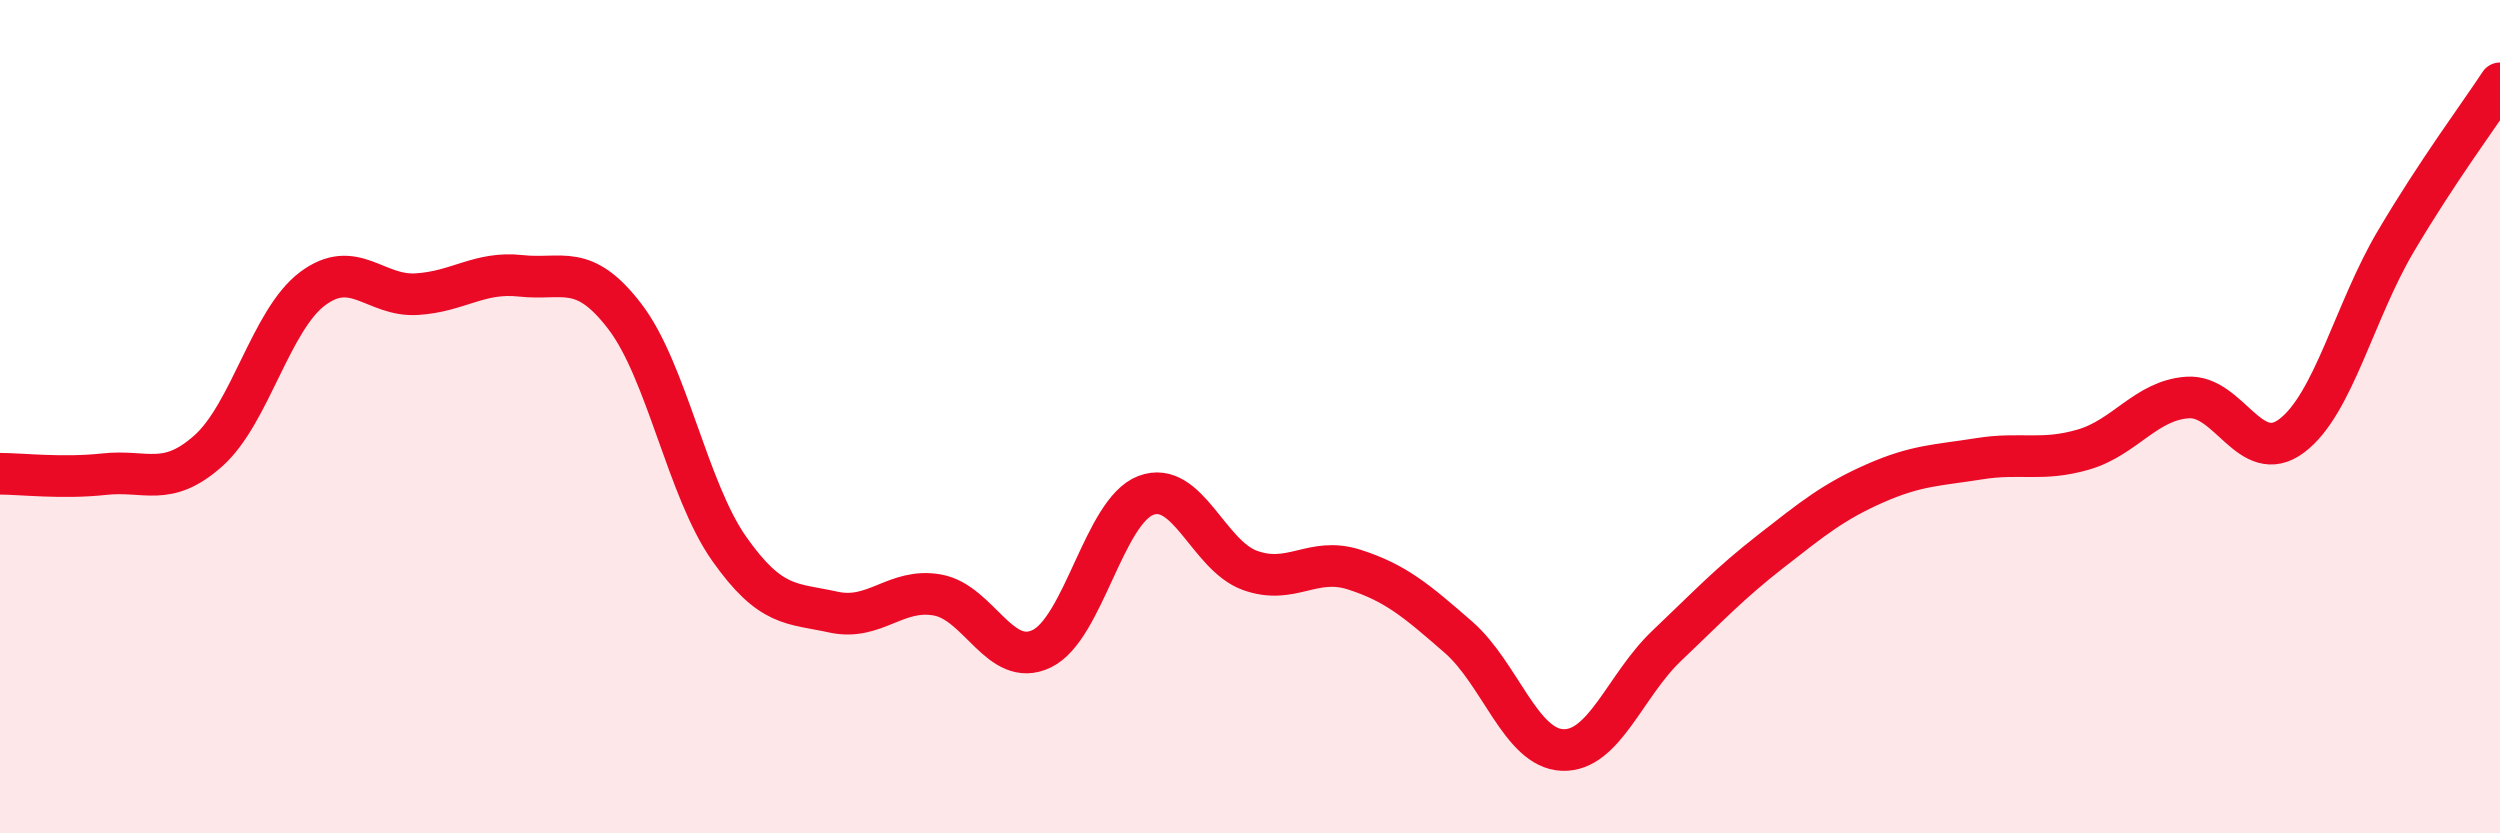 
    <svg width="60" height="20" viewBox="0 0 60 20" xmlns="http://www.w3.org/2000/svg">
      <path
        d="M 0,11.37 C 0.5,11.37 1.5,11.49 2.5,11.38 C 3.5,11.27 4,11.71 5,10.82 C 6,9.93 6.5,7.68 7.5,6.93 C 8.5,6.18 9,7.12 10,7.06 C 11,7 11.5,6.51 12.5,6.62 C 13.5,6.73 14,6.29 15,7.6 C 16,8.91 16.5,11.75 17.5,13.17 C 18.5,14.59 19,14.47 20,14.69 C 21,14.91 21.5,14.1 22.5,14.28 C 23.5,14.46 24,16.05 25,15.57 C 26,15.09 26.5,12.27 27.5,11.89 C 28.5,11.51 29,13.33 30,13.69 C 31,14.05 31.5,13.35 32.5,13.67 C 33.5,13.99 34,14.42 35,15.29 C 36,16.16 36.5,17.96 37.5,18 C 38.5,18.04 39,16.45 40,15.5 C 41,14.55 41.5,14.01 42.5,13.23 C 43.5,12.45 44,12.04 45,11.6 C 46,11.16 46.5,11.17 47.5,11.01 C 48.5,10.85 49,11.08 50,10.79 C 51,10.5 51.5,9.61 52.5,9.54 C 53.5,9.47 54,11.21 55,10.46 C 56,9.71 56.5,7.48 57.5,5.79 C 58.5,4.1 59.5,2.76 60,2L60 20L0 20Z"
        fill="#EB0A25"
        opacity="0.1"
        stroke-linecap="round"
        stroke-linejoin="round"
      />
      <path
        d="M 0,11.37 C 0.5,11.37 1.5,11.49 2.5,11.38 C 3.5,11.27 4,11.71 5,10.82 C 6,9.93 6.5,7.68 7.5,6.93 C 8.5,6.18 9,7.12 10,7.06 C 11,7 11.5,6.51 12.5,6.62 C 13.5,6.73 14,6.29 15,7.6 C 16,8.91 16.5,11.75 17.5,13.17 C 18.5,14.59 19,14.47 20,14.69 C 21,14.91 21.5,14.1 22.5,14.28 C 23.5,14.46 24,16.05 25,15.57 C 26,15.09 26.5,12.27 27.5,11.89 C 28.5,11.51 29,13.33 30,13.69 C 31,14.05 31.5,13.35 32.5,13.67 C 33.5,13.99 34,14.42 35,15.29 C 36,16.16 36.5,17.96 37.5,18 C 38.5,18.04 39,16.45 40,15.5 C 41,14.55 41.5,14.01 42.5,13.23 C 43.5,12.45 44,12.04 45,11.6 C 46,11.16 46.5,11.17 47.5,11.01 C 48.5,10.85 49,11.08 50,10.79 C 51,10.5 51.5,9.61 52.5,9.54 C 53.5,9.47 54,11.21 55,10.46 C 56,9.71 56.5,7.48 57.5,5.79 C 58.5,4.1 59.5,2.76 60,2"
        stroke="#EB0A25"
        stroke-width="1"
        fill="none"
        stroke-linecap="round"
        stroke-linejoin="round"
      />
    </svg>
  